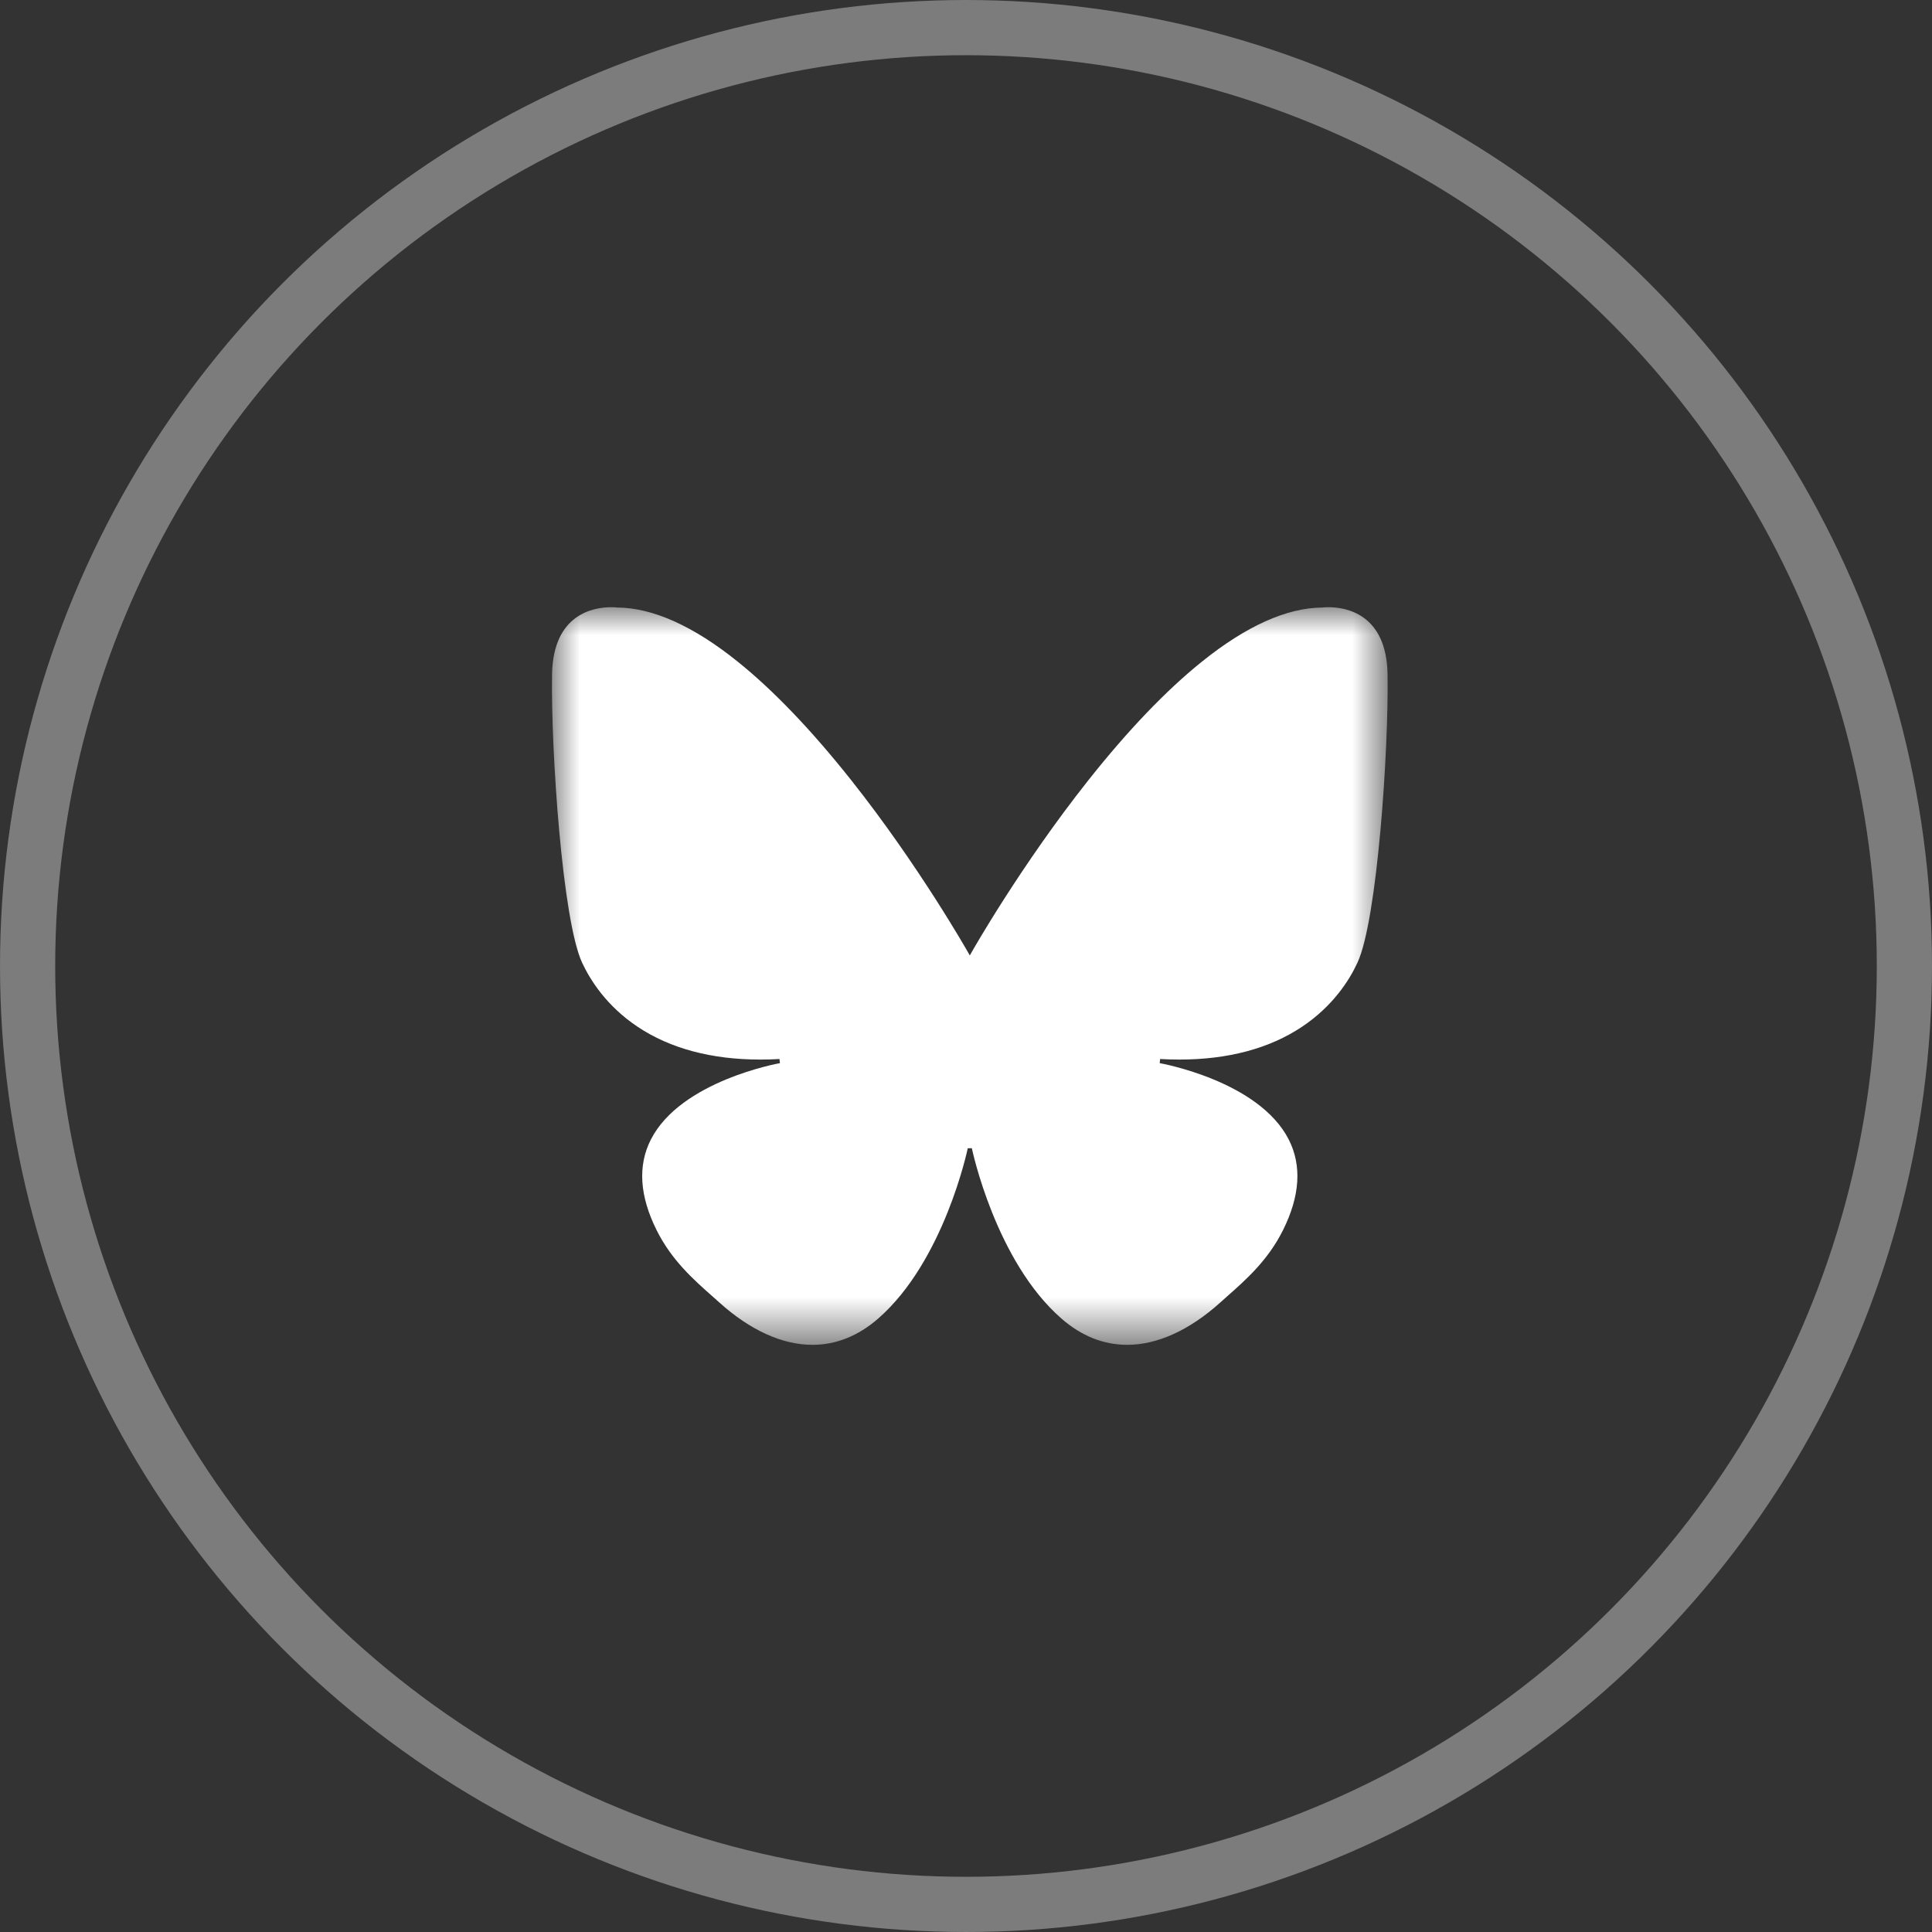 <?xml version="1.0" encoding="UTF-8"?>
<svg width="35px" height="35px" viewBox="0 0 35 35" version="1.1" xmlns="http://www.w3.org/2000/svg" xmlns:xlink="http://www.w3.org/1999/xlink">
    <rect x="0" y="0" width="35" height="35" fill="#333333" stroke="none"/>
    <title>bluesky-menu</title>
    <defs>
        <polygon id="path-1" points="0 0 15.138 0 15.138 13.363 0 13.363"></polygon>
    </defs>
    <g id="layout" stroke="none" stroke-width="1" fill="none" fill-rule="evenodd">
        <g id="01" transform="translate(-1405, -7)">
            <g id="bluesky-menu" transform="translate(1405, 7)">
                <circle id="Oval" stroke="#FFFFFF" opacity="0.359" cx="17.5" cy="17.5" r="17"></circle>
                <g id="Grupo" transform="translate(10, 11)">
                    <mask id="mask-2" fill="white">
                        <use xlink:href="#path-1"></use>
                    </mask>
                    <g id="Clip-2"></g>
                    <path d="M14.063,0 C13.999,0 13.959,0.005 13.959,0.006 L13.956,0.006 L13.954,0.006 C13.31,0.011 12.576,0.341 11.773,0.987 C11.127,1.506 10.435,2.228 9.718,3.133 C8.495,4.675 7.61,6.235 7.602,6.251 L7.569,6.309 L7.536,6.251 C7.527,6.235 6.643,4.675 5.42,3.133 C4.702,2.228 4.011,1.506 3.365,0.987 C2.562,0.341 1.828,0.011 1.184,0.006 L1.182,0.006 L1.179,0.006 C1.179,0.005 1.139,0 1.075,0 C0.758,0 0.02,0.118 0.001,1.215 C-0.021,2.59 0.188,5.671 0.545,6.439 C0.696,6.763 0.993,7.227 1.548,7.599 C2.139,7.994 2.888,8.195 3.774,8.195 C3.887,8.195 4.004,8.192 4.121,8.185 L4.129,8.26 C4.111,8.263 2.331,8.58 1.79,9.646 C1.551,10.116 1.587,10.666 1.894,11.283 C2.164,11.827 2.561,12.179 2.911,12.488 C2.953,12.526 2.995,12.563 3.035,12.599 C3.591,13.099 4.173,13.363 4.717,13.363 C5.146,13.363 5.546,13.203 5.908,12.888 C7.104,11.845 7.528,9.821 7.532,9.801 L7.606,9.801 C7.61,9.821 8.034,11.845 9.23,12.888 C9.591,13.203 9.992,13.363 10.421,13.363 C10.965,13.363 11.547,13.099 12.103,12.599 C12.143,12.563 12.185,12.526 12.227,12.488 C12.577,12.179 12.974,11.827 13.244,11.283 C13.551,10.666 13.586,10.116 13.348,9.646 C12.807,8.58 11.027,8.263 11.009,8.26 L11.017,8.185 C11.134,8.192 11.251,8.195 11.364,8.195 L11.364,8.195 C12.25,8.195 12.999,7.994 13.59,7.599 C14.145,7.227 14.442,6.764 14.592,6.439 C14.95,5.671 15.159,2.59 15.137,1.215 C15.118,0.118 14.38,0 14.063,0" id="Fill-1" fill="#FFFFFF" mask="url(#mask-2)"></path>
                </g>
            </g>
        </g>
    </g>
</svg>